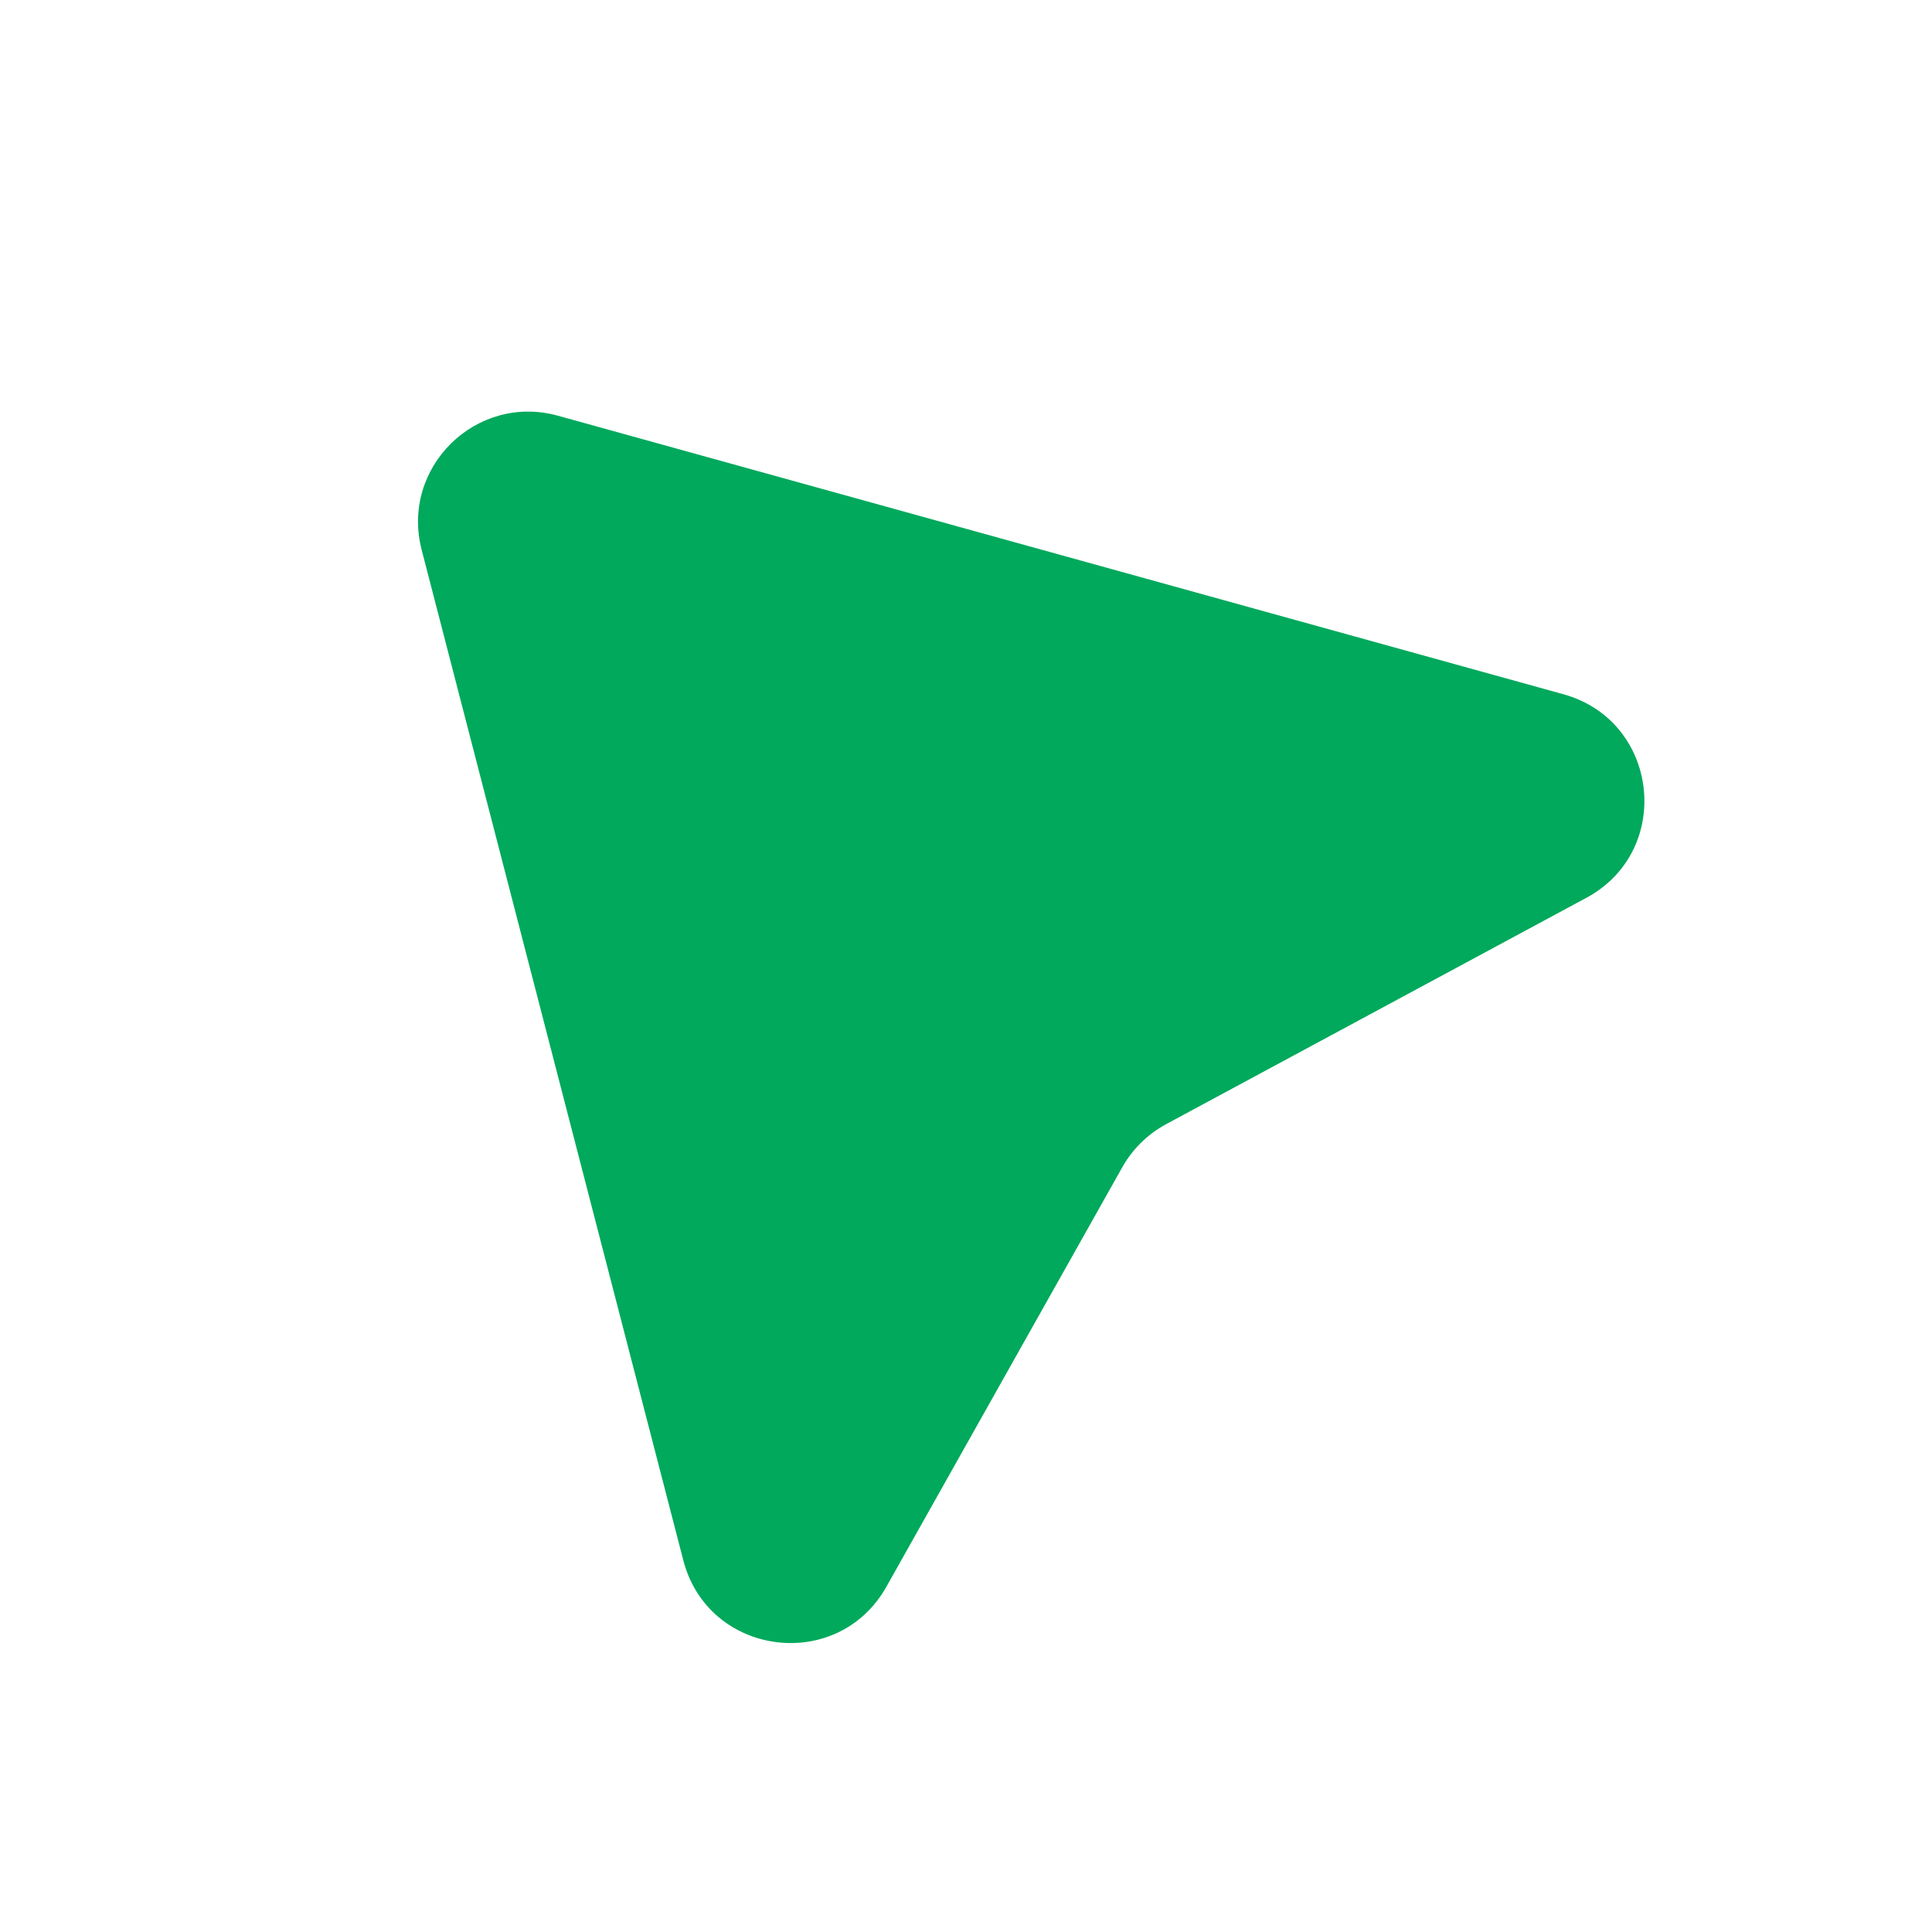 <svg width="70" height="70" viewBox="0 0 70 70" fill="none" xmlns="http://www.w3.org/2000/svg">
<path d="M15.277 19.92C14.505 16.939 17.25 14.241 20.217 15.063L56.646 25.154C60.12 26.116 60.649 30.821 57.476 32.53L42.252 40.73C41.585 41.09 41.034 41.631 40.663 42.291L32.116 57.49C30.351 60.63 25.66 60.019 24.757 56.532L15.277 19.92Z" fill="#00A95C"/>
</svg>

